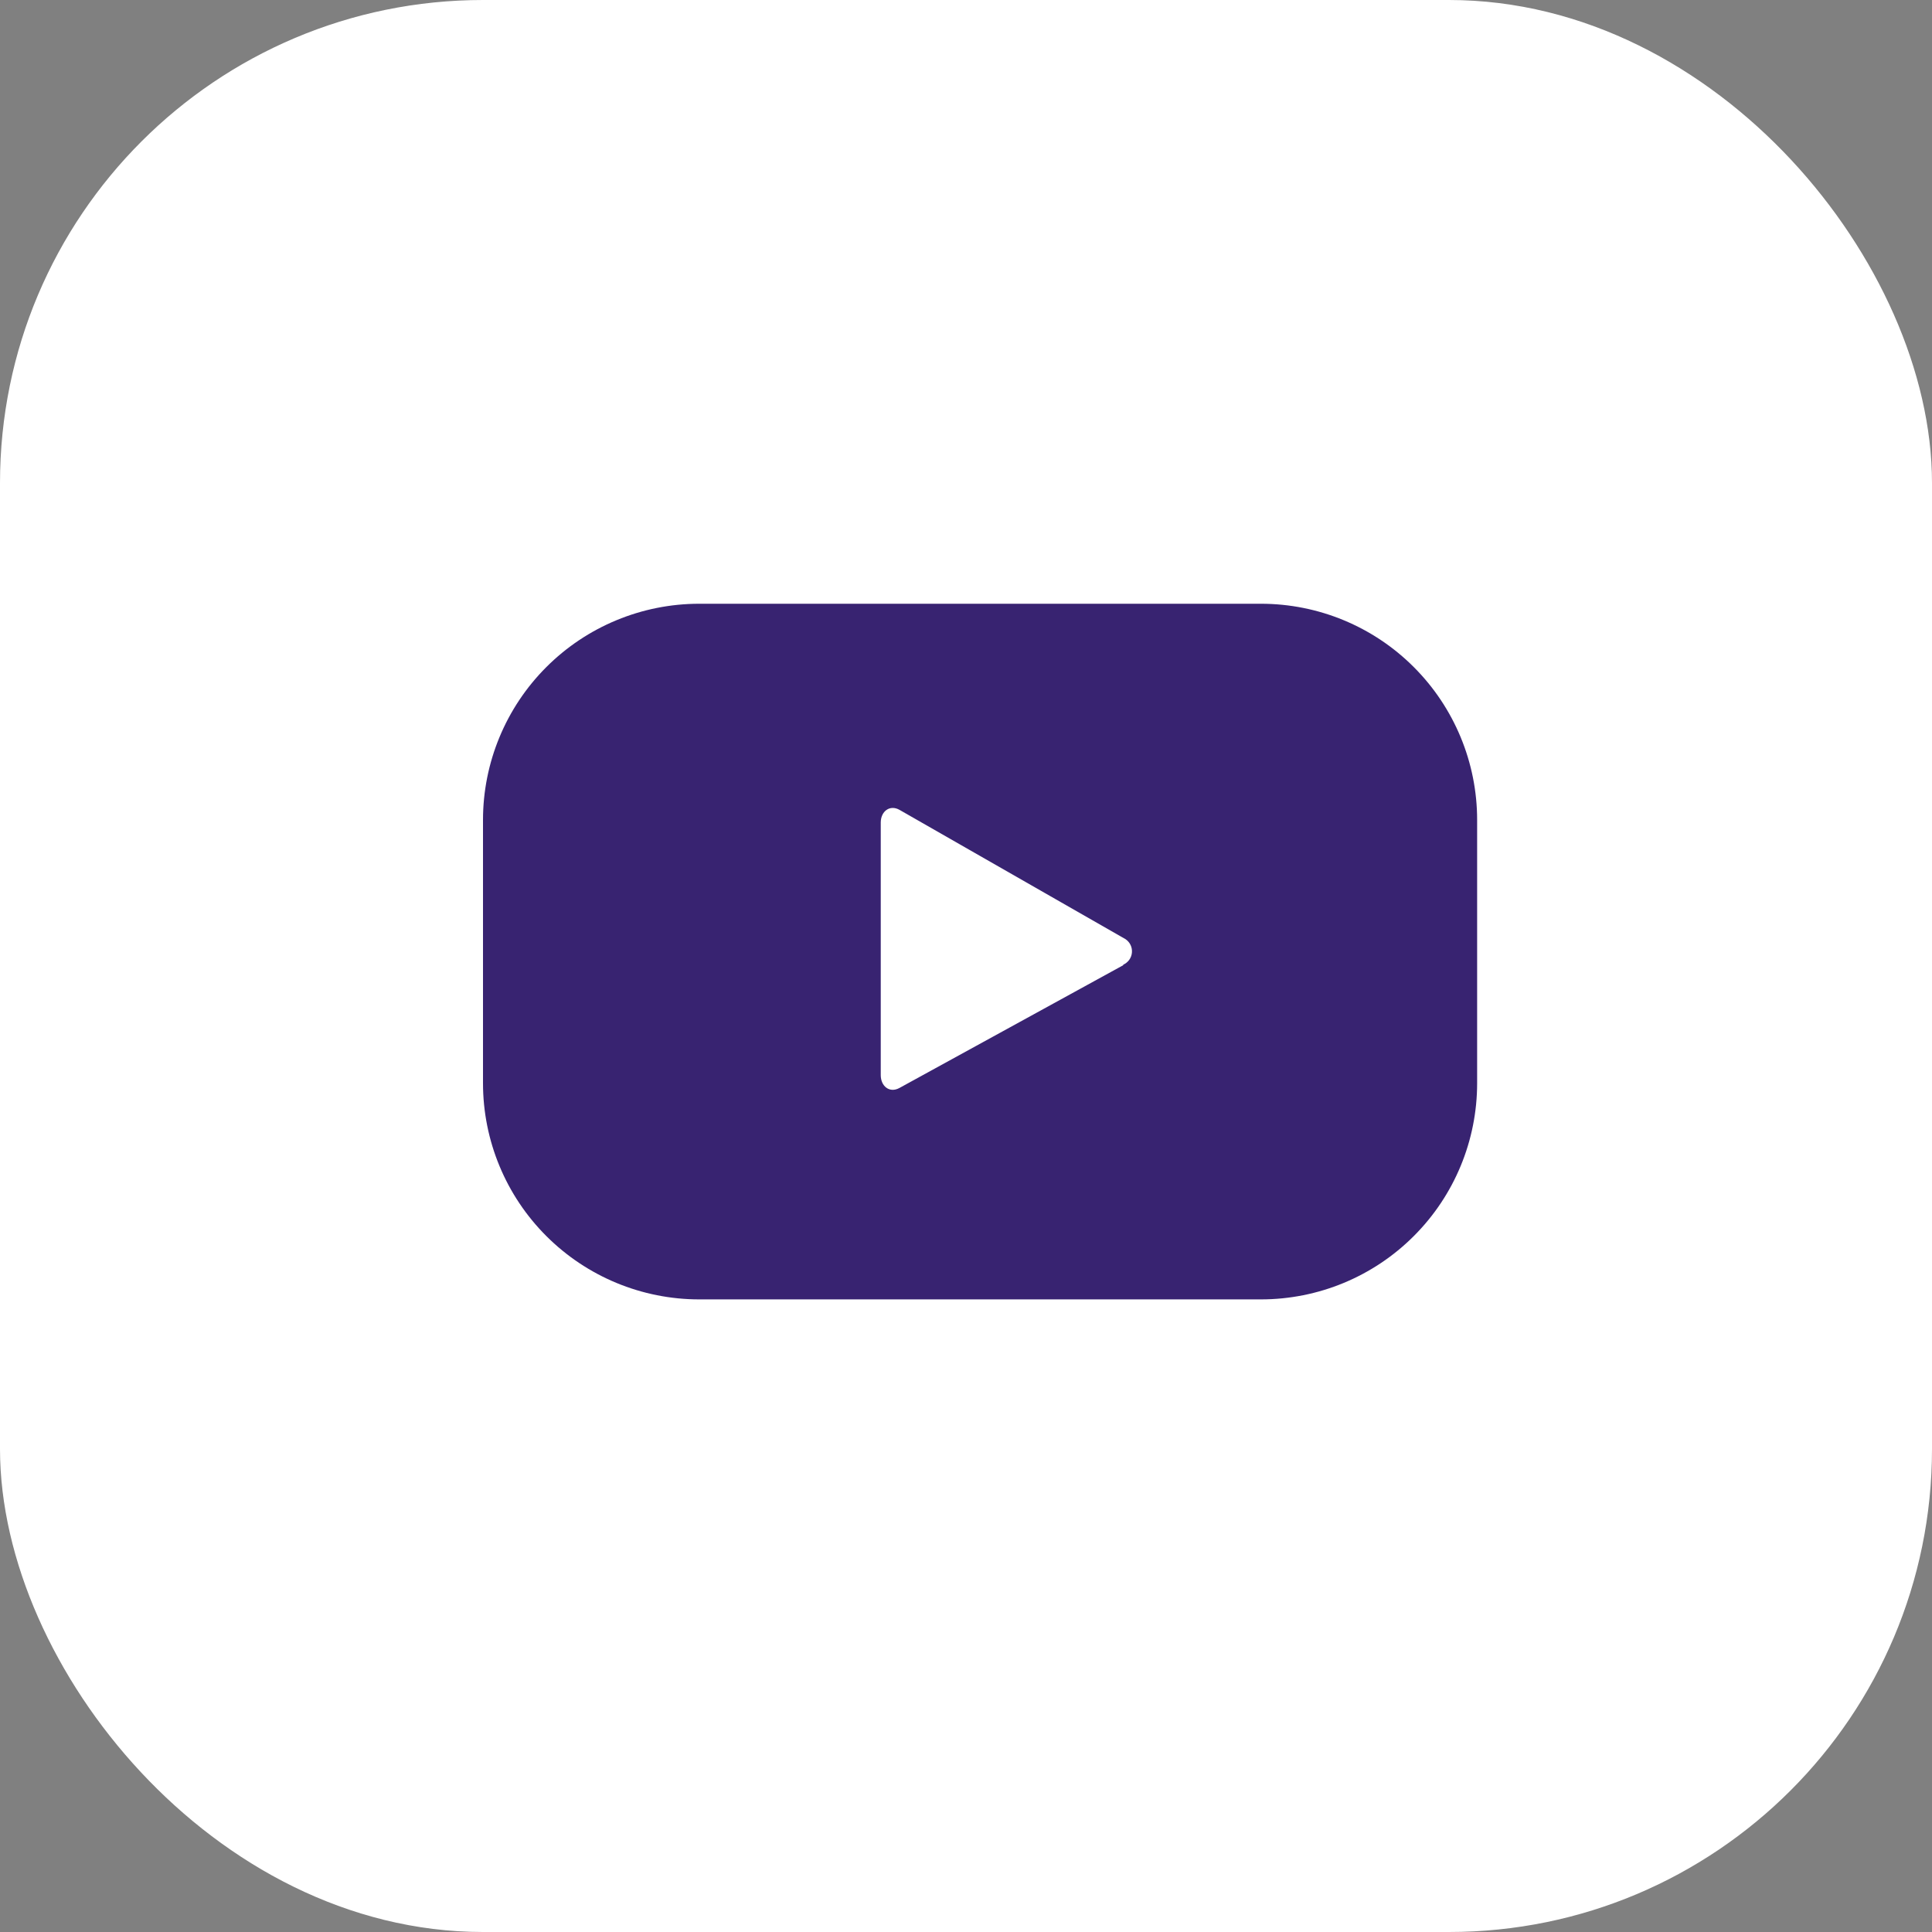 <svg width="32" height="32" viewBox="0 0 32 32" fill="none" xmlns="http://www.w3.org/2000/svg">
<rect x="0" y="0" width="32" height="32" fill="#808080" stroke="none"/>
<rect x="0.5" y="0.5" width="31" height="31" rx="7.5" fill="white" stroke="white"/>
<path d="M20.885 10H11.581C10.632 10 9.721 10.377 9.049 11.049C8.377 11.721 8 12.632 8 13.581V17.941C8 18.891 8.377 19.802 9.049 20.473C9.721 21.145 10.632 21.522 11.581 21.522H20.885C21.835 21.522 22.746 21.145 23.417 20.473C24.089 19.802 24.466 18.891 24.466 17.941V13.581C24.466 12.632 24.089 11.721 23.417 11.049C22.746 10.377 21.835 10 20.885 10ZM18.606 15.986L14.896 18.021C14.733 18.109 14.588 17.991 14.588 17.807V13.624C14.588 13.438 14.738 13.323 14.899 13.414L18.643 15.556C18.679 15.581 18.708 15.614 18.726 15.653C18.745 15.693 18.752 15.736 18.748 15.78C18.744 15.823 18.728 15.864 18.703 15.899C18.677 15.934 18.642 15.962 18.603 15.979L18.606 15.986Z" fill="#382371"/>
</svg>
